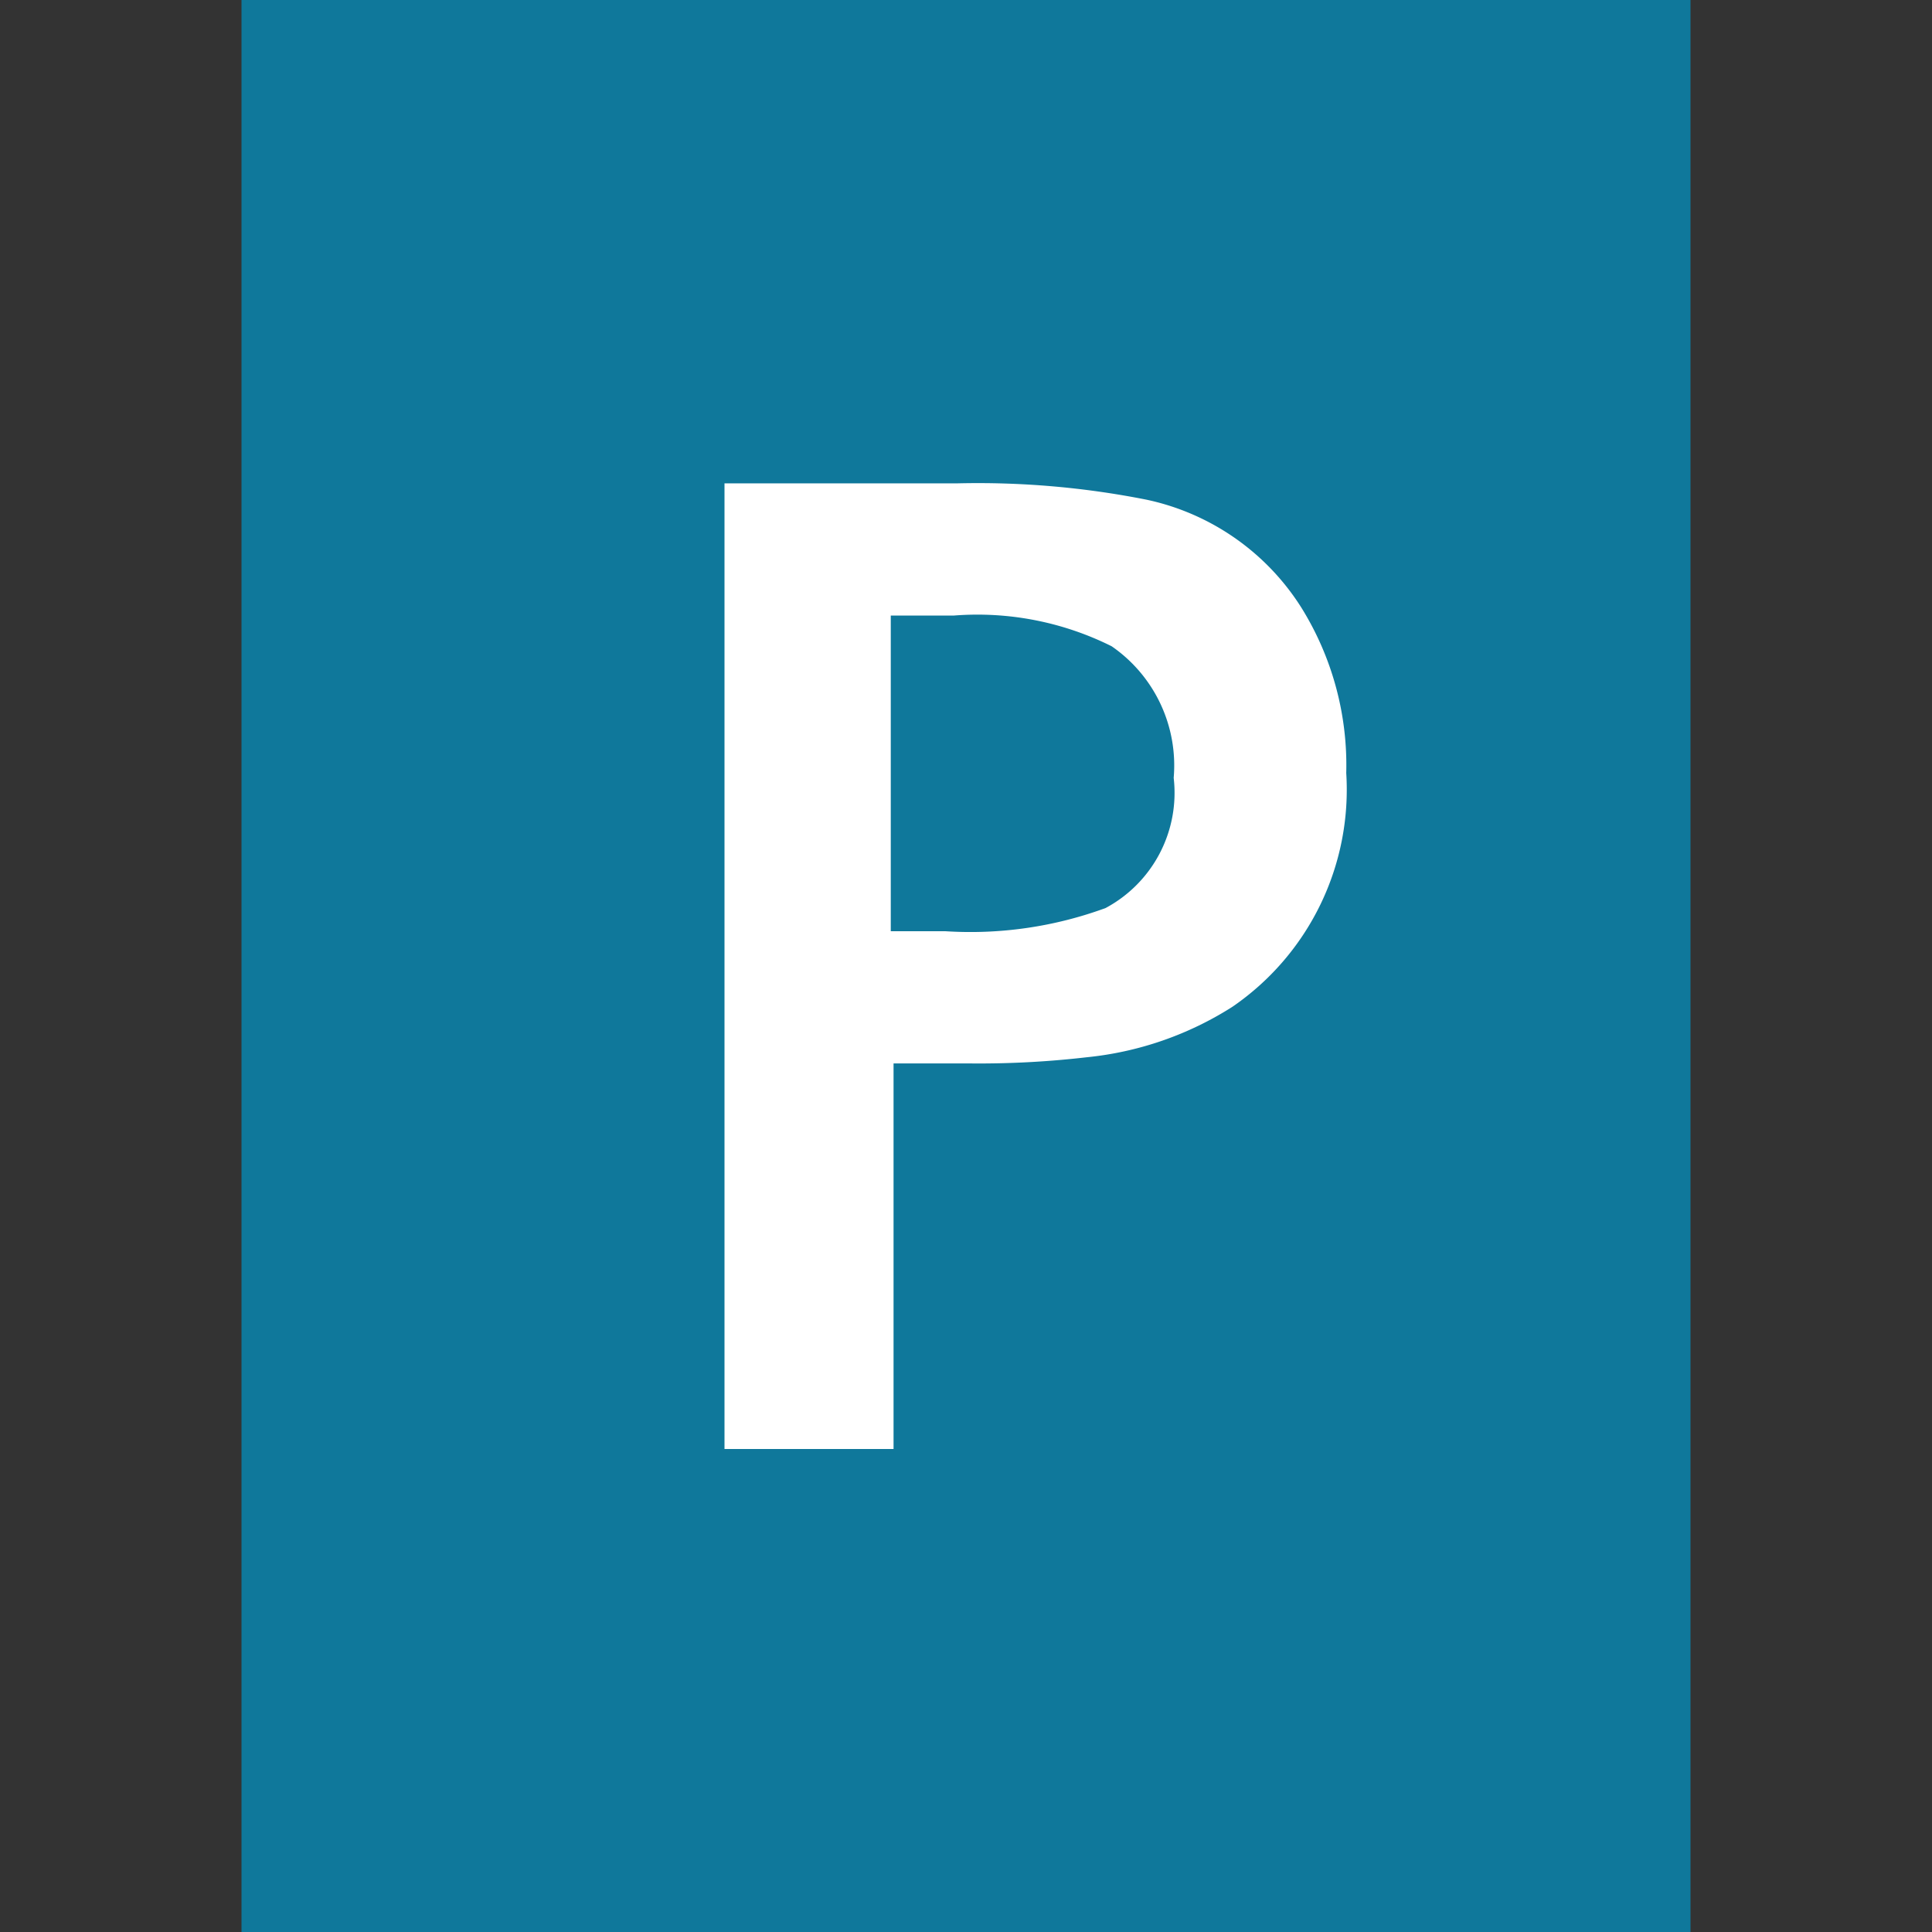 <svg id="Icons" xmlns="http://www.w3.org/2000/svg" viewBox="0 0 16 16"><rect x="0" y="0" width="16" height="16" fill="#333333" stroke="none"/><title>ParkingFacility_16</title><path d="M2,0V16H14V0Z" fill="#0f789b"/><path d="M10.776,5.03a2.011,2.011,0,0,0-1.282-.892,7.168,7.168,0,0,0-1.569-.135H6V12H7.4L7.4,8.807h.644a7.72,7.72,0,0,0,.954-.051,2.755,2.755,0,0,0,1.208-.418,2.18,2.18,0,0,0,.943-1.936A2.47,2.47,0,0,0,10.776,5.03ZM9.156,7.52a3.25,3.25,0,0,1-1.327.192h-.452V5.098h.519a2.489,2.489,0,0,1,1.31.254,1.199,1.199,0,0,1,.514,1.09A1.082,1.082,0,0,1,9.156,7.52Z" fill="#fff"/></svg>